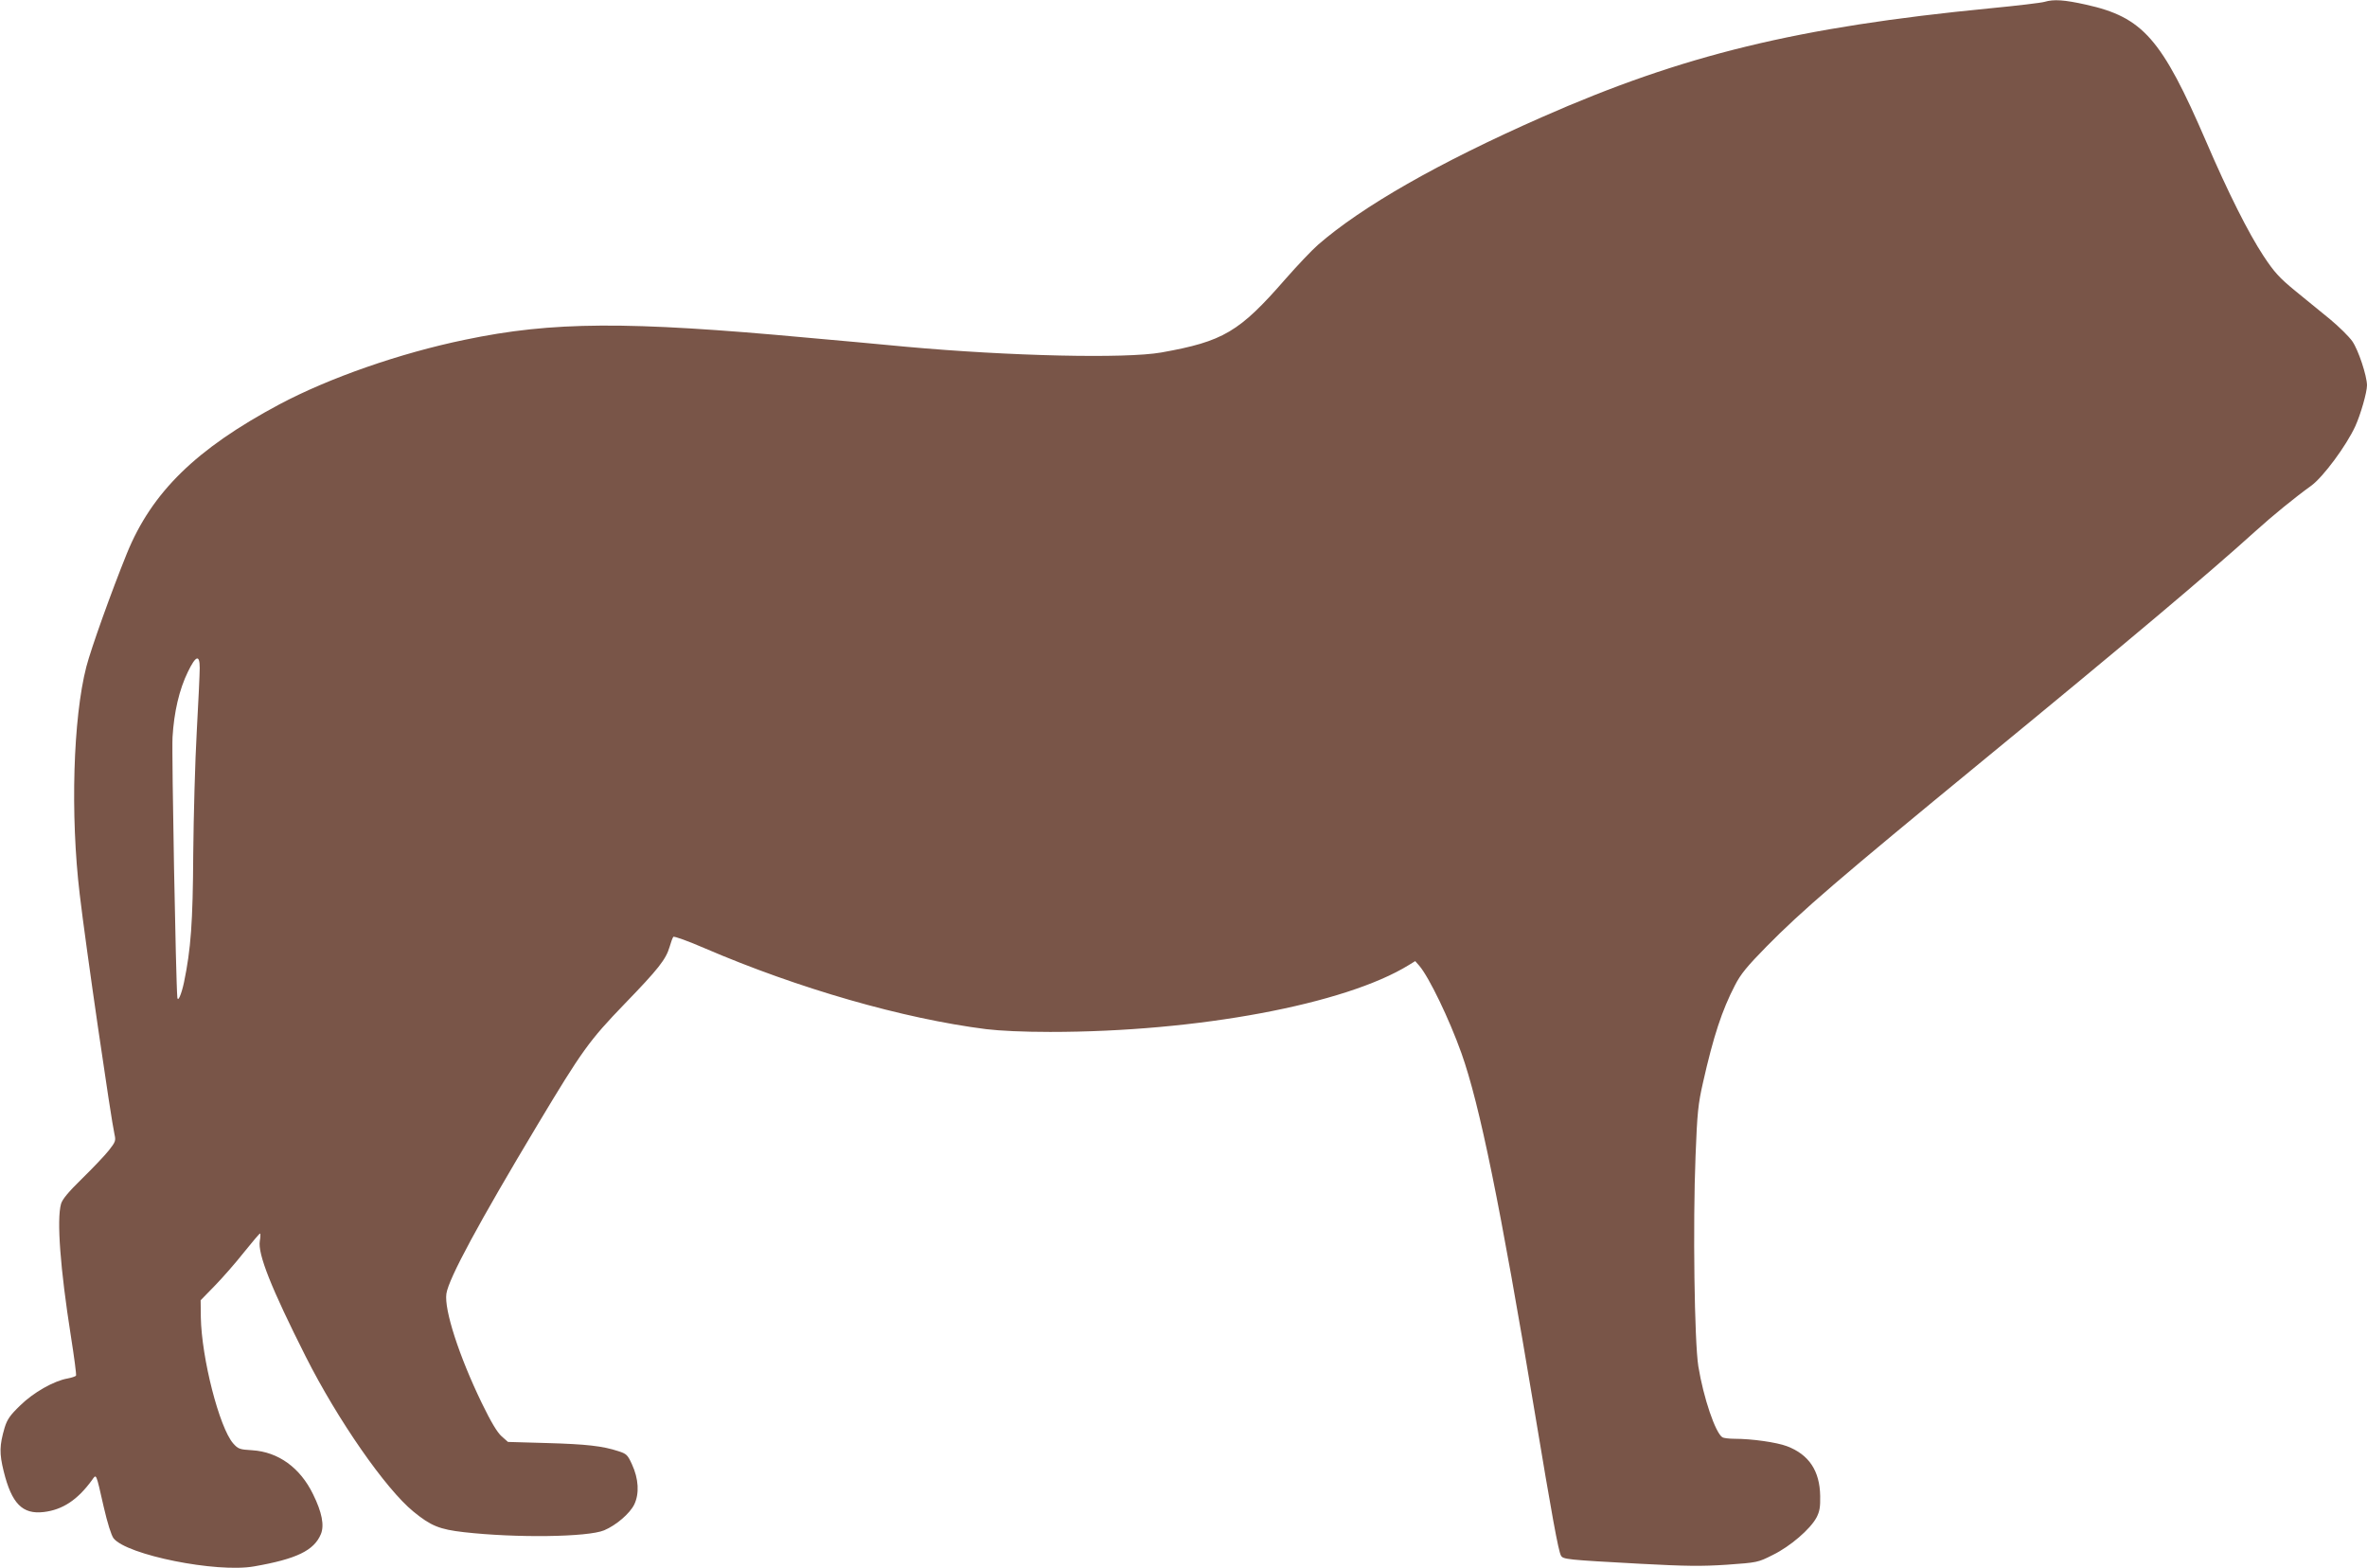 <?xml version="1.0" standalone="no"?>
<!DOCTYPE svg PUBLIC "-//W3C//DTD SVG 20010904//EN"
 "http://www.w3.org/TR/2001/REC-SVG-20010904/DTD/svg10.dtd">
<svg version="1.0" xmlns="http://www.w3.org/2000/svg"
 width="1280pt" height="848pt" viewBox="0 0 1280 848"
 preserveAspectRatio="xMidYMid meet">
<g transform="translate(0,848) scale(0.1,-0.1)"
fill="#795548" stroke="none">
<path d="M11056 8470 c-16 -5 -149 -21 -295 -35 -1039 -101 -1660 -252 -2424
-589 -558 -246 -971 -482 -1210 -690 -32 -28 -111 -111 -175 -184 -250 -287
-336 -338 -672 -398 -193 -34 -818 -20 -1380 31 -146 14 -386 36 -535 49 -975
90 -1377 88 -1850 -11 -354 -73 -736 -207 -1005 -350 -449 -240 -689 -474
-824 -806 -85 -210 -193 -512 -219 -612 -72 -278 -87 -803 -36 -1230 32 -275
170 -1220 188 -1298 8 -35 6 -41 -30 -87 -22 -28 -87 -96 -144 -152 -75 -73
-108 -113 -115 -138 -24 -86 -4 -351 53 -713 18 -114 31 -211 28 -216 -4 -4
-24 -11 -46 -15 -74 -13 -185 -76 -256 -146 -55 -53 -70 -75 -84 -120 -28 -96
-29 -139 -5 -236 43 -174 101 -234 217 -220 101 12 182 65 260 172 25 35 21
44 64 -145 20 -87 41 -153 53 -169 71 -90 557 -188 760 -152 230 40 324 86
361 174 20 47 6 119 -42 216 -70 144 -188 229 -329 238 -69 4 -76 7 -103 37
-75 86 -171 461 -175 682 l-1 92 76 78 c42 43 113 124 158 181 45 56 84 102
87 102 3 0 3 -18 -1 -40 -12 -70 61 -254 248 -625 173 -343 433 -717 583 -839
94 -77 141 -96 273 -111 282 -32 669 -27 758 10 66 28 139 91 163 140 28 59
24 138 -13 218 -23 50 -29 56 -73 70 -85 28 -173 38 -388 44 l-209 6 -34 30
c-24 21 -58 78 -108 181 -122 252 -204 504 -191 591 13 83 175 383 494 915
240 400 278 453 470 652 182 188 223 240 243 308 7 25 16 49 20 54 4 5 81 -23
171 -62 505 -217 1071 -380 1521 -437 75 -9 202 -15 346 -15 796 0 1595 149
1940 362 l34 21 22 -25 c53 -62 162 -288 228 -473 99 -279 209 -817 397 -1945
91 -548 127 -746 141 -771 11 -21 27 -23 432 -45 246 -13 327 -14 465 -5 166
12 168 12 249 53 94 46 202 139 236 202 17 33 21 56 20 116 -2 137 -61 225
-180 270 -56 21 -189 40 -283 40 -30 0 -60 4 -66 8 -38 25 -102 213 -130 384
-21 133 -30 762 -15 1138 9 234 14 280 40 395 57 253 103 392 173 527 31 61
66 103 171 210 192 195 389 364 1167 1003 792 650 1224 1014 1477 1243 94 85
213 182 302 246 64 47 189 215 238 322 29 64 63 183 63 221 -1 52 -46 189 -79
237 -18 26 -72 79 -120 119 -49 40 -134 109 -190 155 -85 70 -112 99 -172 190
-80 122 -190 340 -309 617 -240 556 -342 672 -650 740 -117 26 -174 30 -224
15z m-9976 -3602 c0 -29 -7 -183 -16 -343 -9 -159 -17 -456 -19 -660 -2 -375
-13 -518 -50 -697 -14 -65 -33 -109 -36 -82 -8 84 -31 1315 -26 1408 8 135 36
257 83 353 43 89 64 96 64 21z"/>
</g>
</svg>
